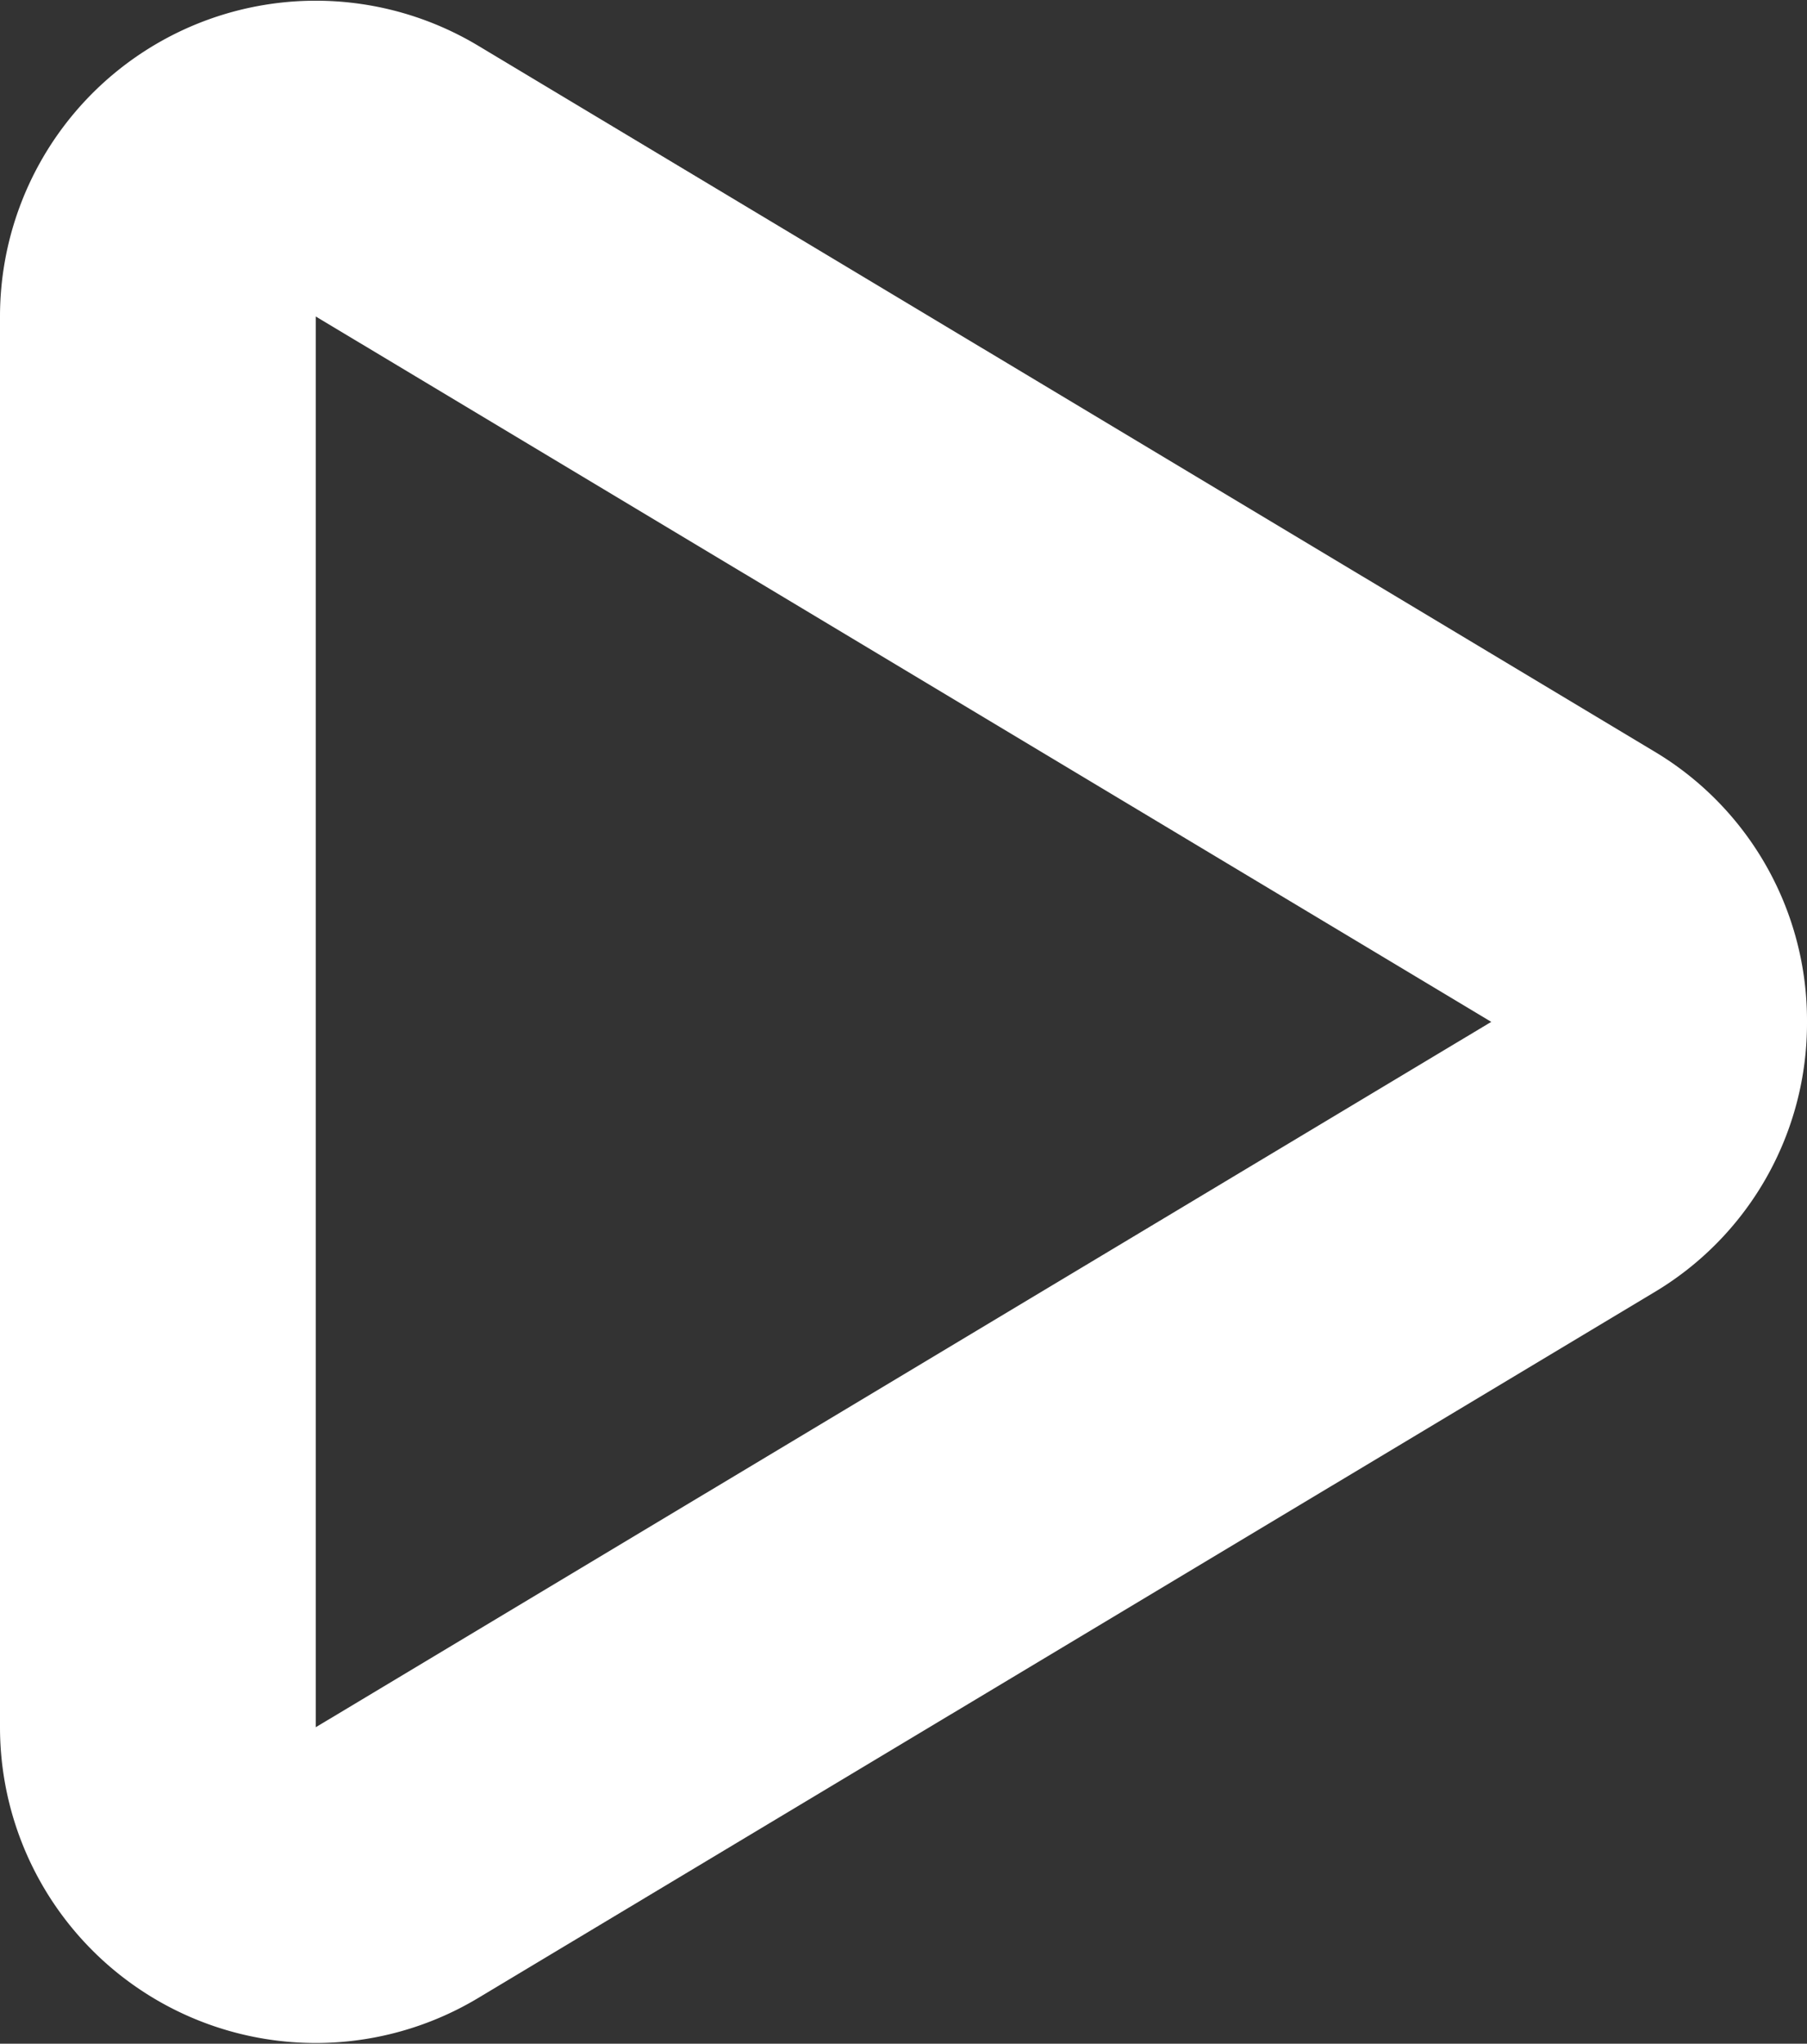 <svg xmlns="http://www.w3.org/2000/svg" width="17.169" height="19.412" viewBox="0 0 17.169 19.412"><rect x="0" y="0" width="17.169" height="19.412" fill="#333333" stroke="none"/><path d="M12,5.831h0L5.3,17H18.7L12,5.831h0m0-3a2.974,2.974,0,0,1,2.572,1.457l6.7,11.169A3,3,0,0,1,18.7,20H5.3a3,3,0,0,1-2.572-4.543l6.7-11.169A2.974,2.974,0,0,1,12,2.831Z" transform="translate(20 -2.294) rotate(90)" fill="#fff"/></svg>